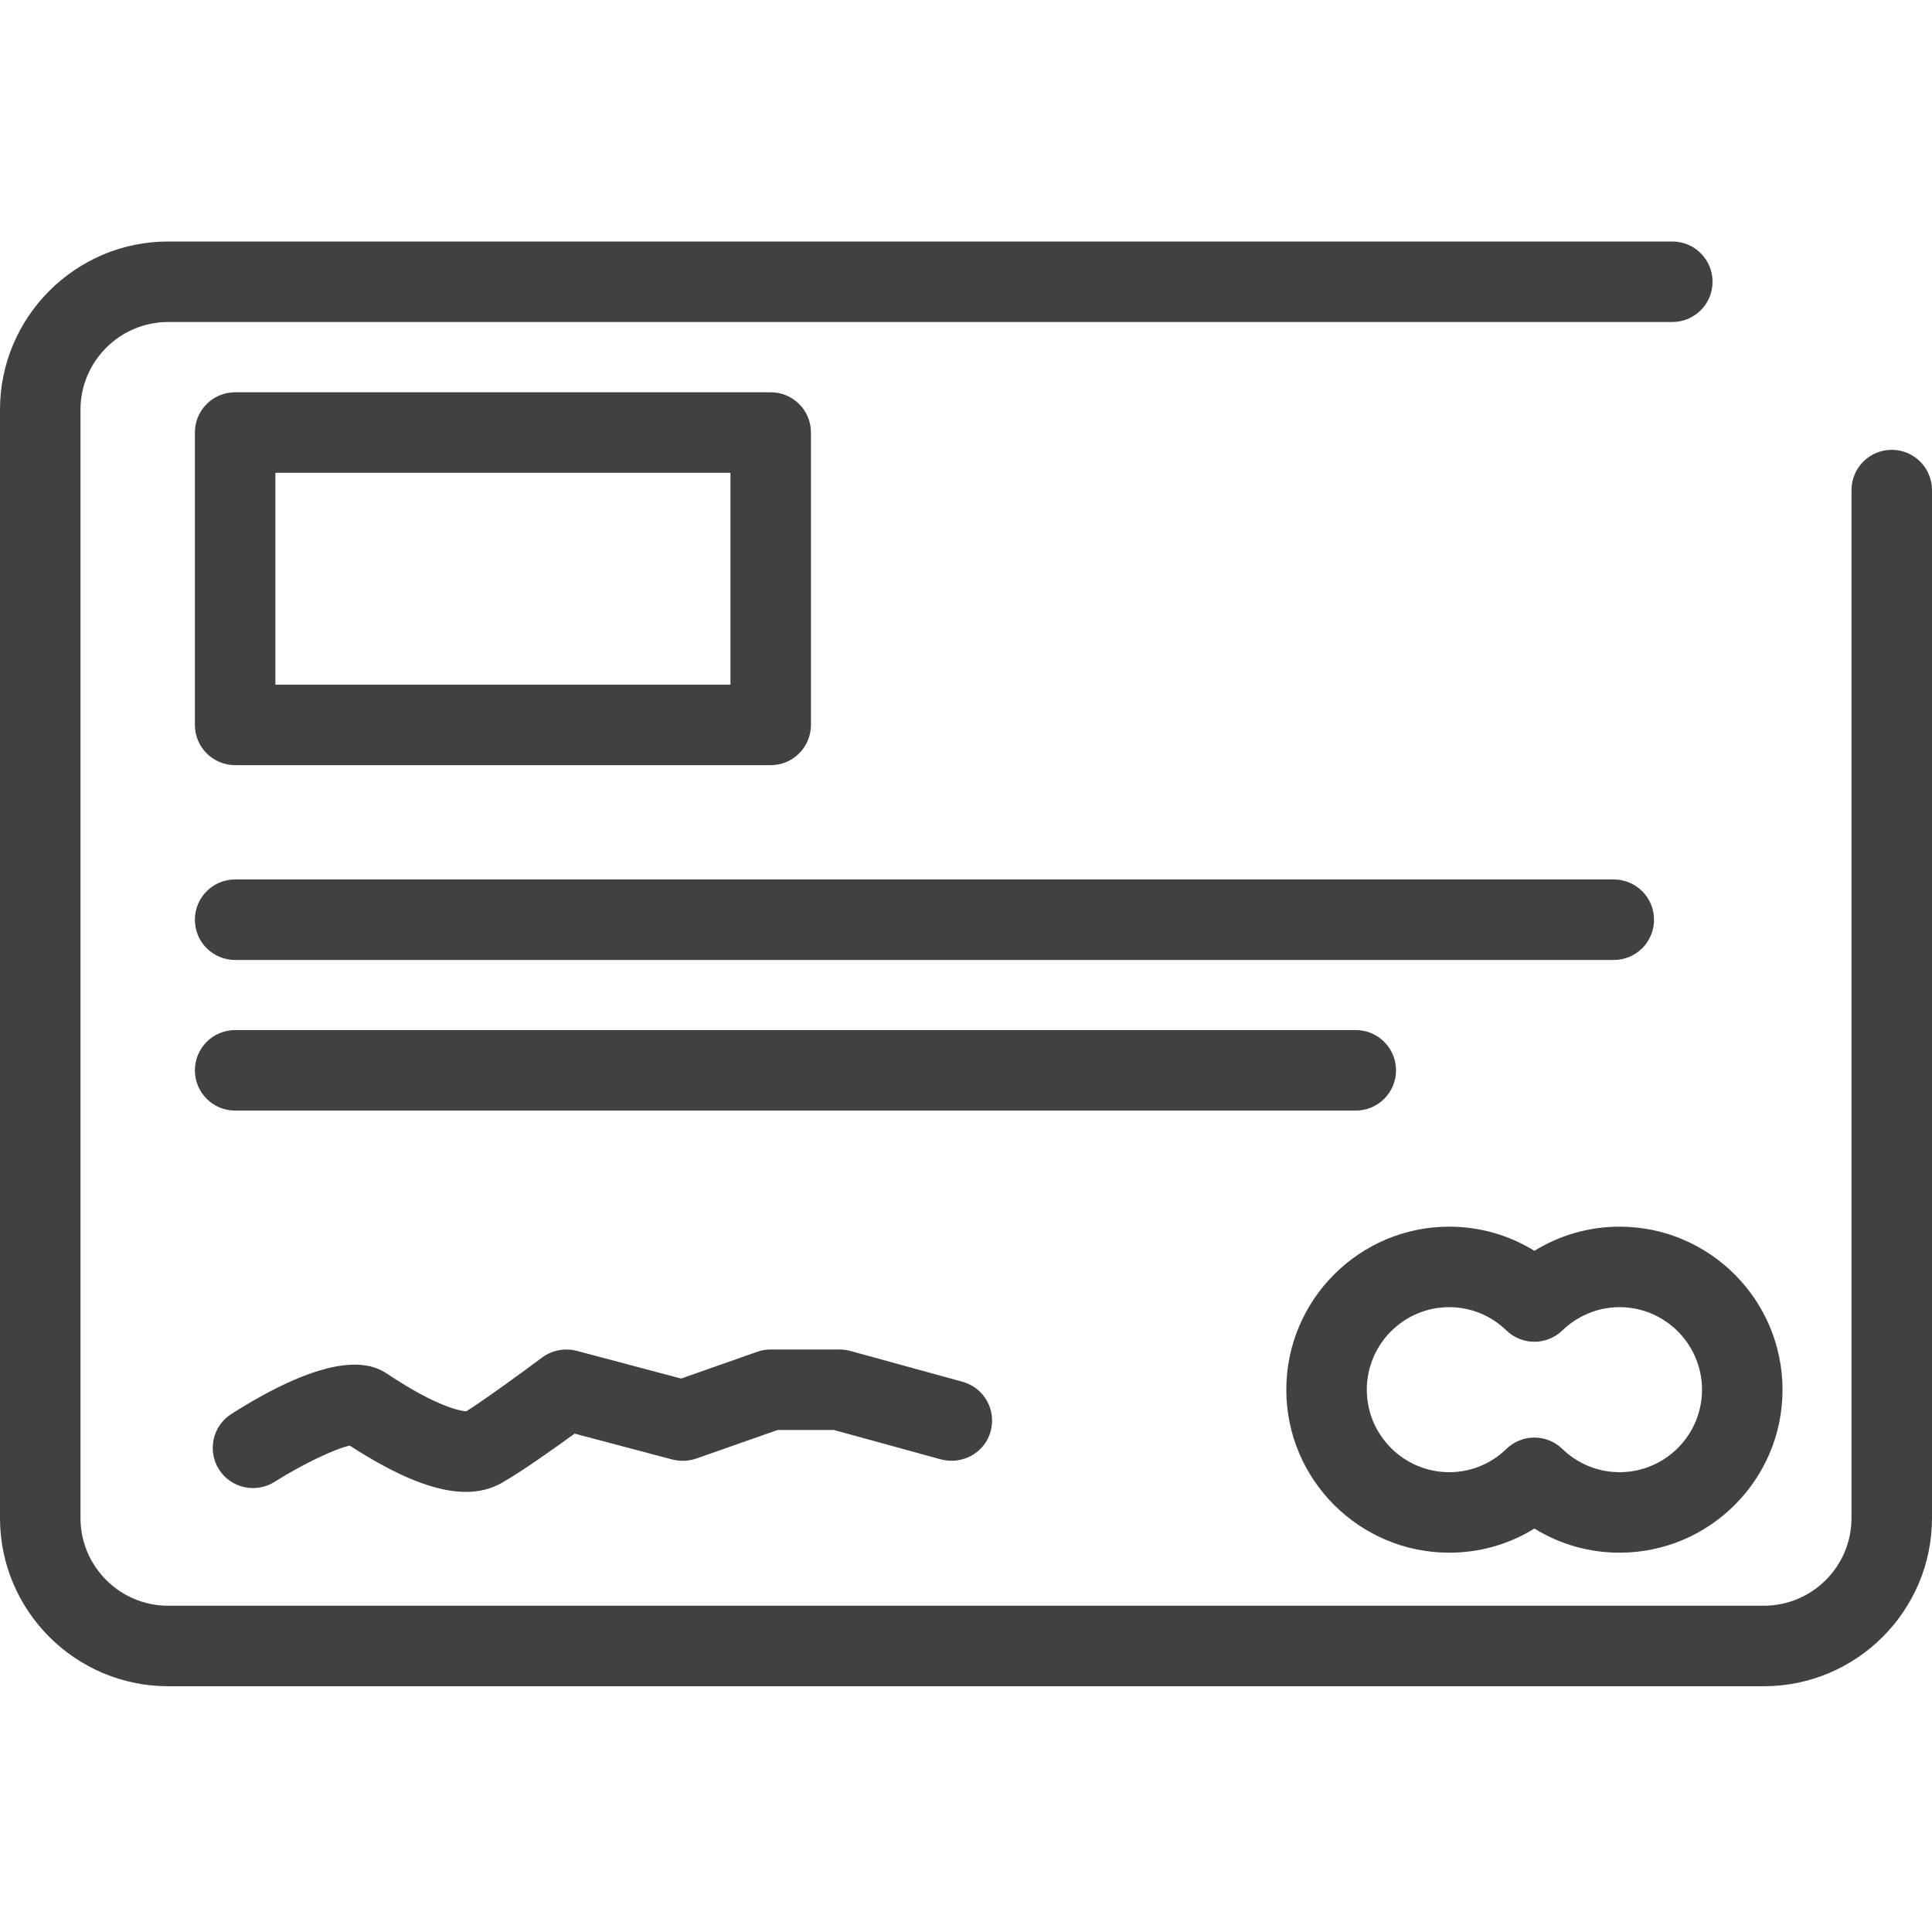 <svg width="24" height="24" viewBox="0 0 24 24" fill="none" xmlns="http://www.w3.org/2000/svg">
<path d="M21.91 20.947H2.089C0.938 20.947 0 20.01 0 18.858V5.089C0 3.938 0.938 3 2.089 3H20.774C21.051 3 21.274 3.224 21.274 3.5C21.274 3.776 21.051 4 20.774 4H2.089C1.489 4 1 4.489 1 5.089V18.858C1 19.459 1.489 19.947 2.089 19.947H21.91C22.511 19.947 23 19.459 23 18.858V6.088C23 5.812 23.224 5.588 23.5 5.588C23.776 5.588 24 5.812 24 6.088V18.858C24 20.01 23.062 20.947 21.91 20.947Z" fill="#414141"/>
<path d="M9.574 9.505H2.921C2.644 9.505 2.421 9.281 2.421 9.005V5.373C2.421 5.096 2.644 4.873 2.921 4.873H9.574C9.85 4.873 10.074 5.096 10.074 5.373V9.004C10.074 9.281 9.85 9.505 9.574 9.505ZM3.421 8.505H9.074V5.873H3.421V8.505Z" fill="#414141"/>
<path d="M20.047 11.925H2.921C2.644 11.925 2.421 11.702 2.421 11.425C2.421 11.149 2.644 10.925 2.921 10.925H20.047C20.323 10.925 20.547 11.149 20.547 11.425C20.547 11.702 20.323 11.925 20.047 11.925Z" fill="#414141"/>
<path d="M16.842 13.796H2.921C2.644 13.796 2.421 13.572 2.421 13.296C2.421 13.02 2.644 12.796 2.921 12.796H16.842C17.118 12.796 17.342 13.02 17.342 13.296C17.342 13.572 17.118 13.796 16.842 13.796Z" fill="#414141"/>
<path d="M20.119 19.288C19.741 19.288 19.377 19.184 19.061 18.988C18.745 19.184 18.382 19.288 18.003 19.288C16.887 19.288 15.979 18.38 15.979 17.264C15.979 16.147 16.887 15.238 18.003 15.238C18.381 15.238 18.745 15.343 19.061 15.538C19.377 15.343 19.741 15.238 20.119 15.238C21.235 15.238 22.143 16.147 22.143 17.264C22.144 18.38 21.235 19.288 20.119 19.288ZM19.061 17.858C19.186 17.858 19.311 17.905 19.408 17.999C19.601 18.186 19.854 18.288 20.119 18.288C20.684 18.288 21.143 17.828 21.143 17.264C21.143 16.698 20.683 16.238 20.119 16.238C19.854 16.238 19.602 16.341 19.407 16.528C19.214 16.714 18.906 16.715 18.713 16.527C18.52 16.341 18.269 16.238 18.003 16.238C17.438 16.238 16.979 16.698 16.979 17.264C16.979 17.828 17.439 18.288 18.003 18.288C18.268 18.288 18.52 18.186 18.712 18C18.81 17.905 18.935 17.858 19.061 17.858Z" fill="#414141"/>
<path d="M5.788 18.533C5.413 18.533 4.941 18.344 4.345 17.958C4.164 17.995 3.748 18.194 3.411 18.408C3.177 18.555 2.869 18.486 2.721 18.255C2.573 18.022 2.641 17.713 2.874 17.565C4.247 16.692 4.677 16.98 4.818 17.071C5.413 17.469 5.719 17.529 5.792 17.532C6.003 17.401 6.548 17.004 6.735 16.863C6.857 16.772 7.016 16.743 7.162 16.78L8.461 17.125L9.408 16.792C9.461 16.773 9.517 16.764 9.574 16.764H10.428C10.473 16.764 10.517 16.77 10.56 16.781L11.957 17.165C12.223 17.238 12.38 17.514 12.306 17.78C12.234 18.046 11.958 18.198 11.692 18.13L10.36 17.764H9.659L8.648 18.119C8.553 18.152 8.451 18.156 8.354 18.131L7.138 17.809C6.897 17.985 6.49 18.274 6.235 18.42C6.103 18.495 5.955 18.533 5.788 18.533Z" fill="#414141"/>
</svg>
